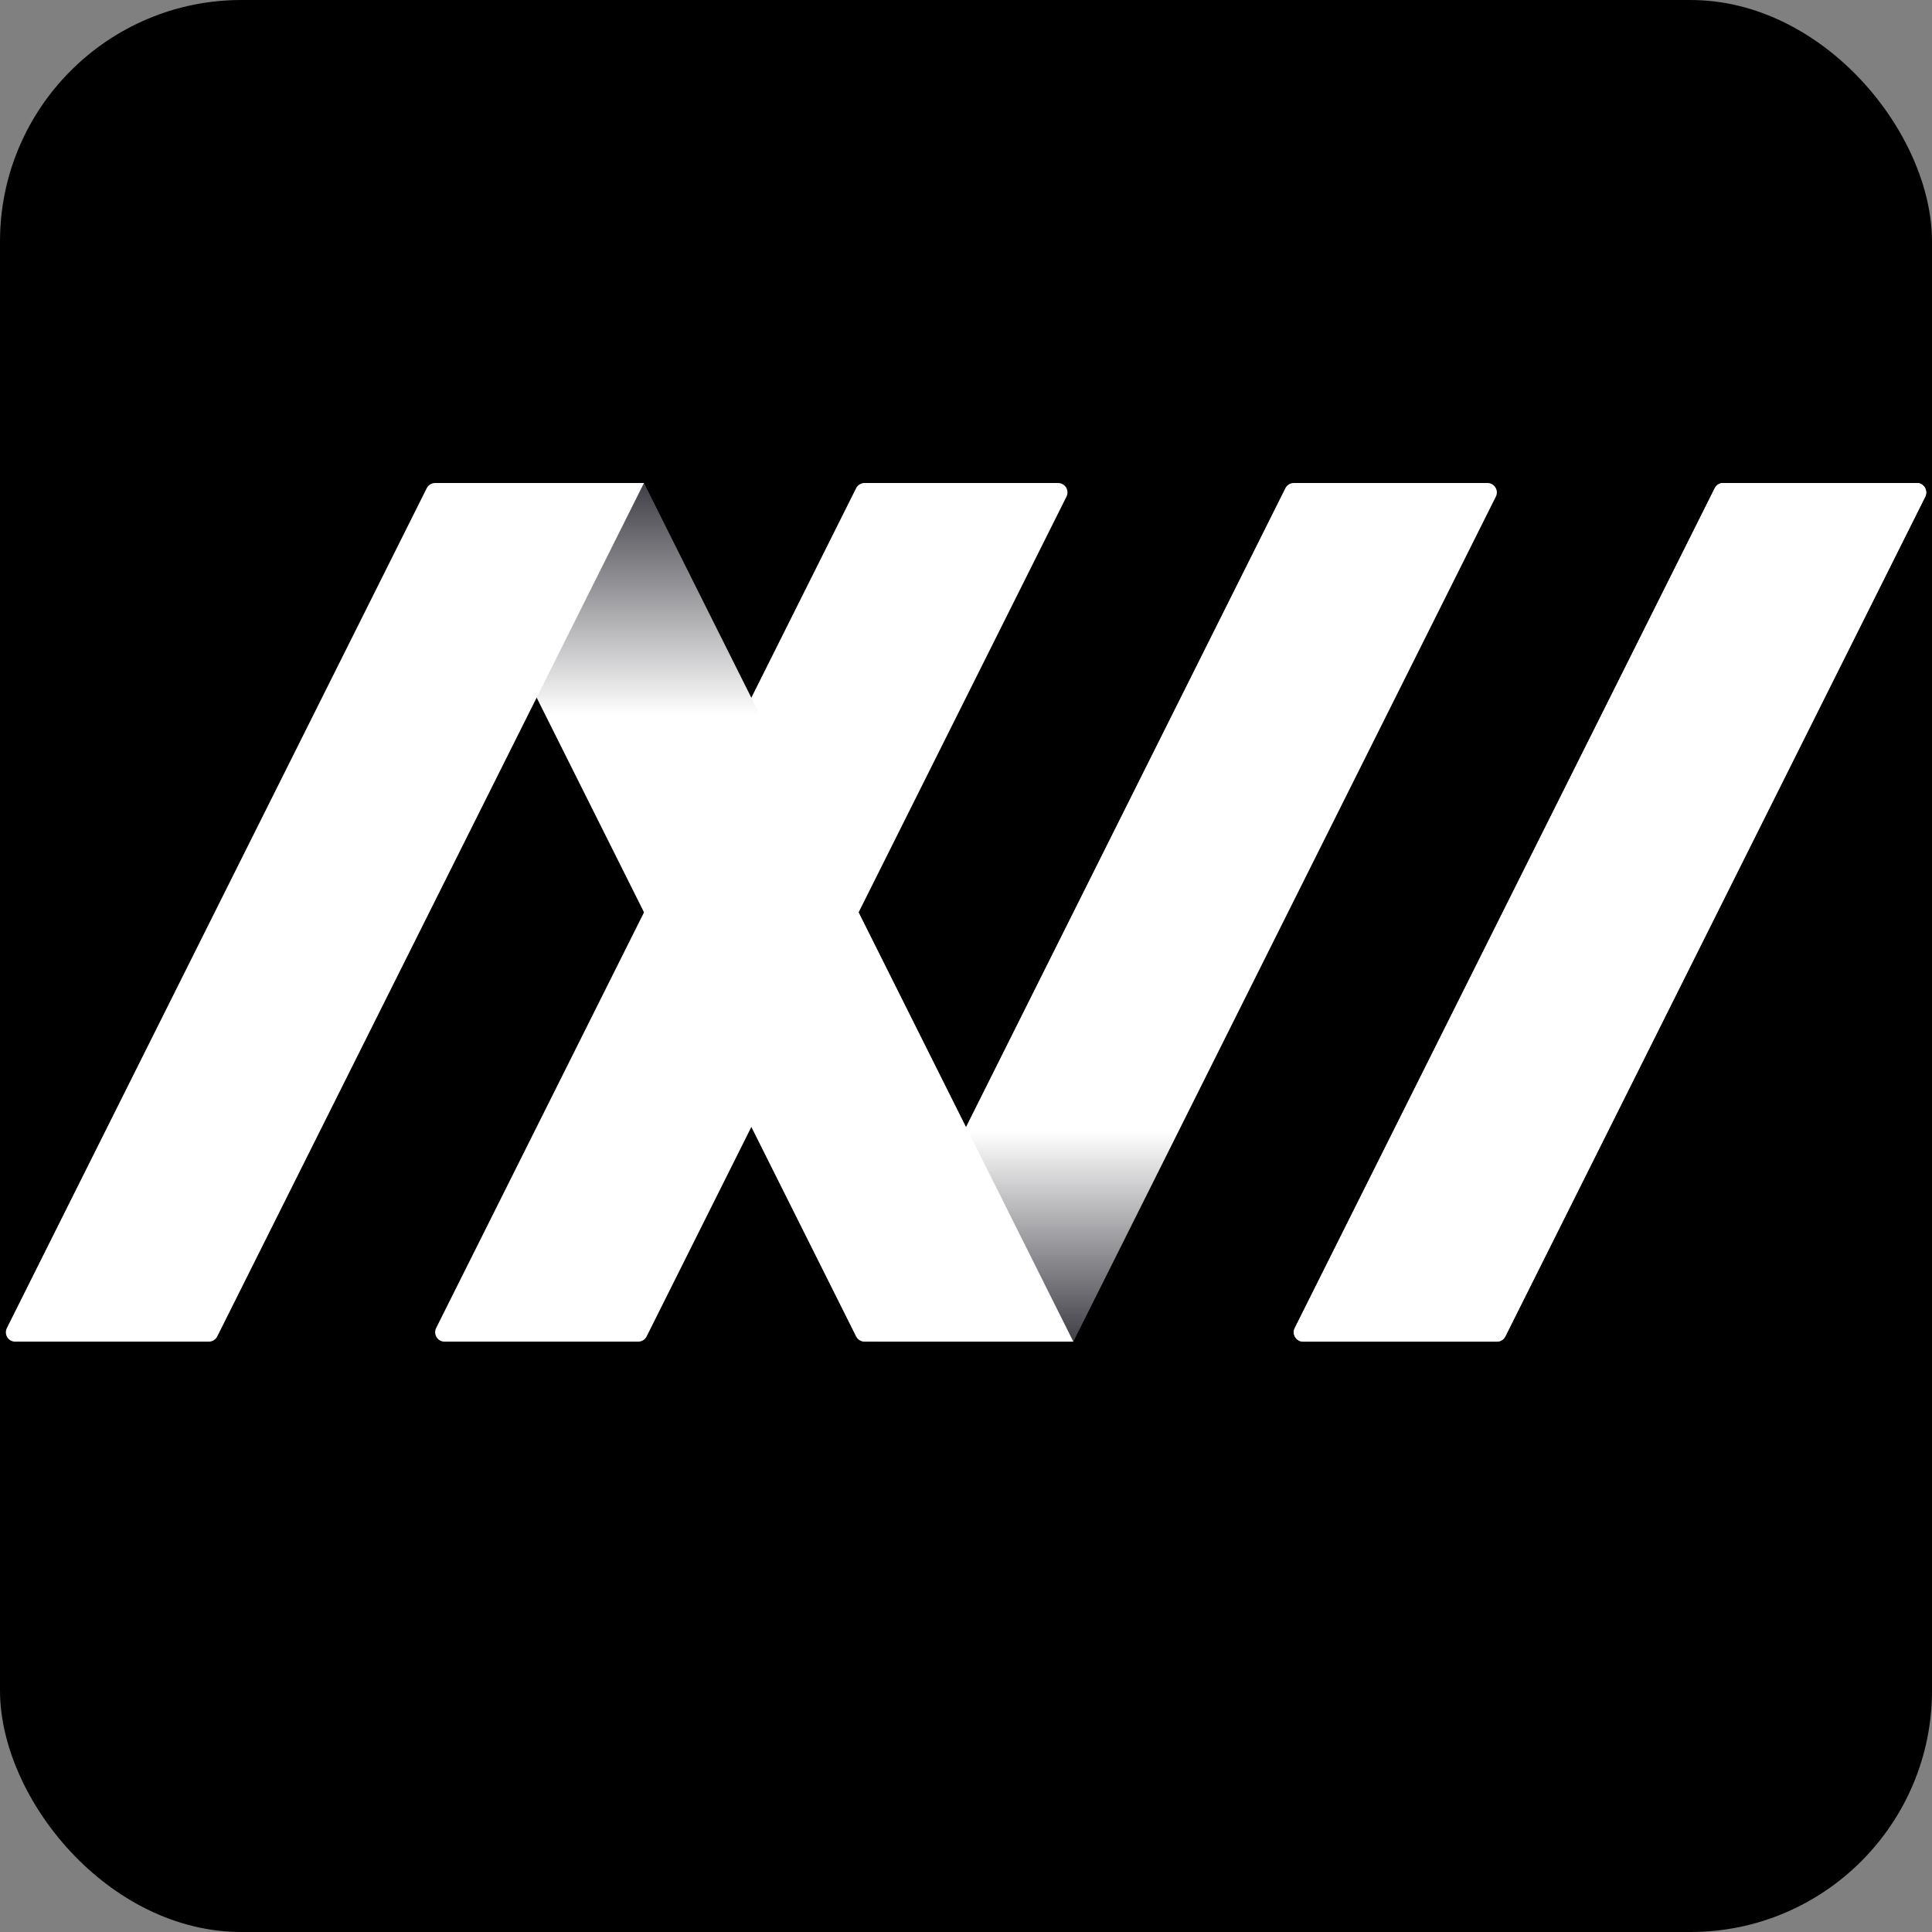 <svg width="16" height="16" viewBox="0 0 16 16" fill="none" xmlns="http://www.w3.org/2000/svg">
<rect x="0" y="0" width="16" height="16" fill="#808080" stroke="none"/>
<rect width="16" height="16" rx="2" fill="black"/>
<path d="M10.645 4.043C10.658 4.017 10.685 4 10.715 4H12.318C12.376 4 12.414 4.061 12.388 4.113L8.889 11.111H7.238C7.179 11.111 7.142 11.05 7.168 10.998L10.645 4.043Z" fill="url(#paint0_linear)"/>
<path d="M14.201 4.043C14.214 4.017 14.241 4 14.271 4H15.874C15.932 4 15.969 4.061 15.944 4.113L12.466 11.068C12.453 11.094 12.426 11.111 12.396 11.111H10.793C10.735 11.111 10.697 11.05 10.723 10.998L14.201 4.043Z" fill="white"/>
<path d="M14.201 4.043C14.214 4.017 14.241 4 14.271 4H15.874C15.932 4 15.969 4.061 15.944 4.113L12.466 11.068C12.453 11.094 12.426 11.111 12.396 11.111H10.793C10.735 11.111 10.697 11.05 10.723 10.998L14.201 4.043Z" fill="white"/>
<path d="M7.09 4.043C7.103 4.017 7.13 4 7.159 4H8.762C8.821 4 8.858 4.061 8.832 4.113L5.355 11.068C5.342 11.094 5.315 11.111 5.285 11.111H3.682C3.624 11.111 3.586 11.05 3.612 10.998L7.09 4.043Z" fill="white"/>
<path d="M3.612 4.113C3.586 4.061 3.624 4 3.682 4H5.333L8.889 11.111H7.159C7.13 11.111 7.103 11.094 7.09 11.068L3.612 4.113Z" fill="url(#paint1_linear)"/>
<path d="M3.534 4.043C3.547 4.017 3.574 4 3.604 4H5.333L1.799 11.068C1.786 11.094 1.759 11.111 1.729 11.111H0.126C0.068 11.111 0.031 11.05 0.057 10.998L3.534 4.043Z" fill="white"/>
<defs>
<linearGradient id="paint0_linear" x1="9.778" y1="4" x2="9.778" y2="11.111" gradientUnits="userSpaceOnUse">
<stop offset="0.755" stop-color="white"/>
<stop offset="1" stop-color="#3F3F46"/>
</linearGradient>
<linearGradient id="paint1_linear" x1="6.222" y1="4" x2="6.222" y2="11.111" gradientUnits="userSpaceOnUse">
<stop stop-color="#3F3F46"/>
<stop offset="0.271" stop-color="white"/>
<stop offset="0.88" stop-color="white"/>
</linearGradient>
</defs>
</svg>

